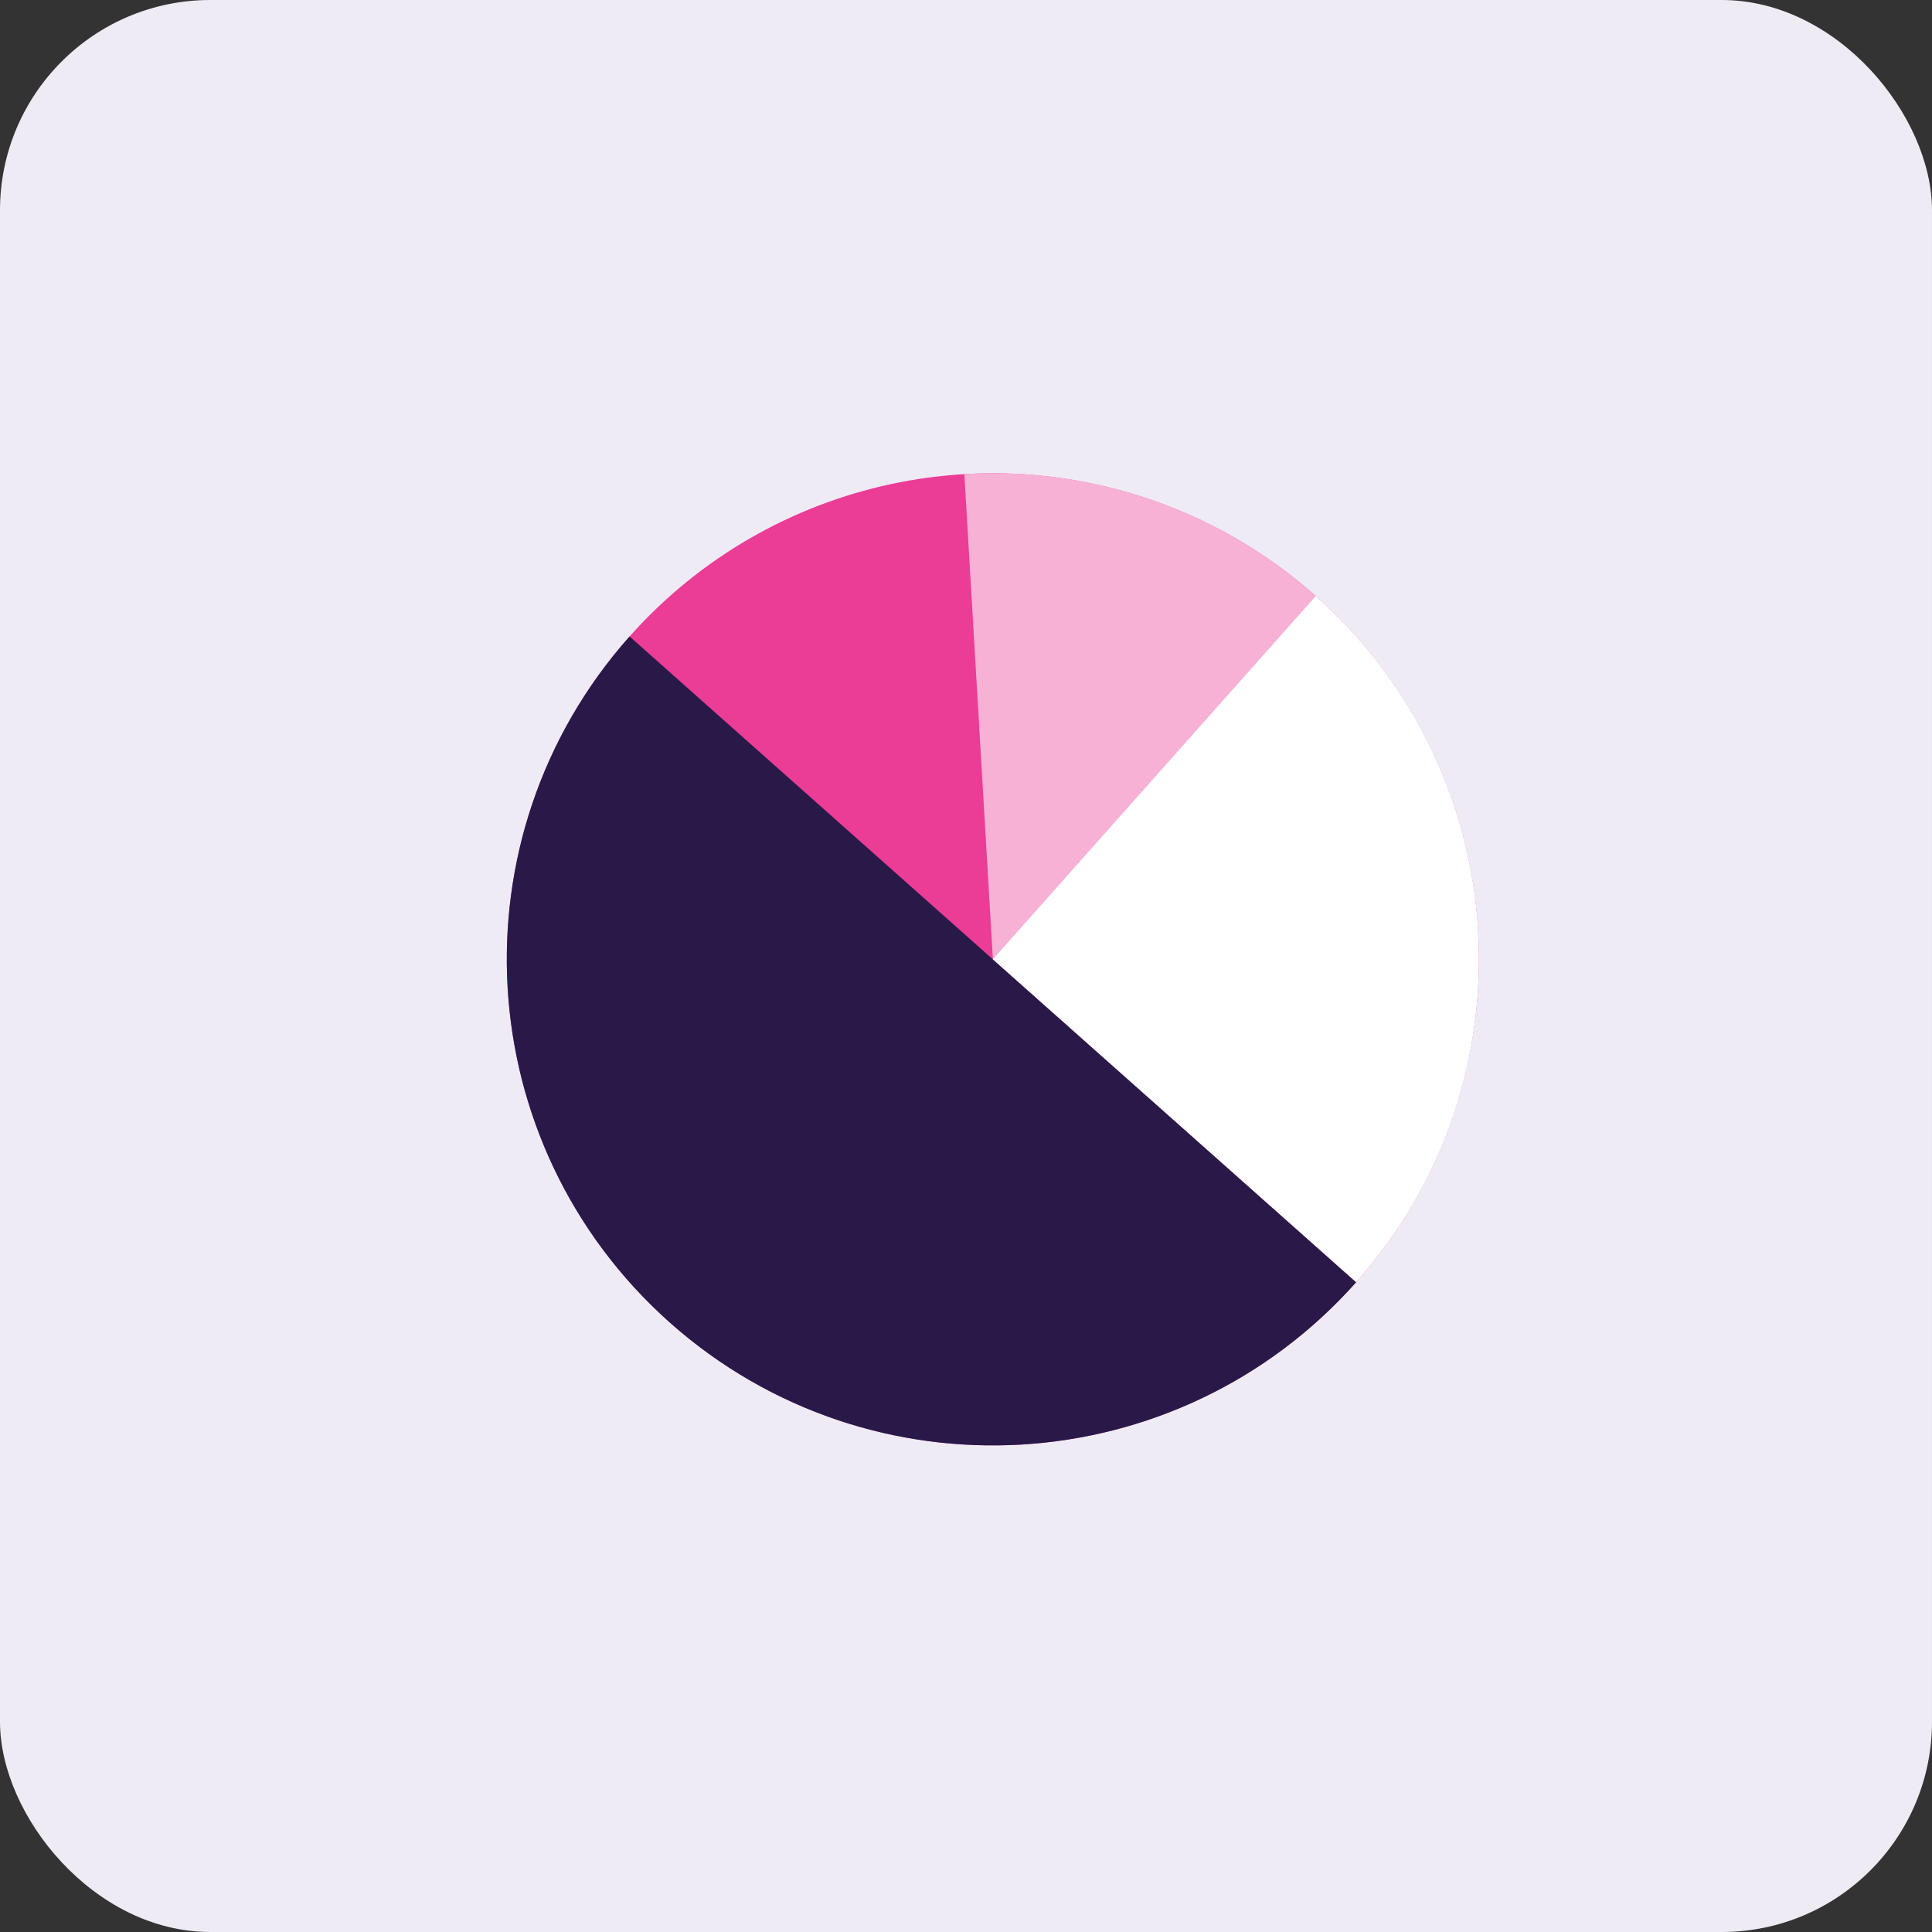 <svg width="63" height="63" viewBox="0 0 63 63" fill="none" xmlns="http://www.w3.org/2000/svg">
<rect x="0" y="0" width="63" height="63" fill="#333333" stroke="none"/>
<rect width="63" height="63" rx="6.857" fill="#EEEBF5"/>
<circle cx="32.376" cy="31.283" r="15.849" transform="rotate(-48.369 32.376 31.283)" fill="#EB3C96"/>
<path d="M44.222 41.812C38.407 48.355 28.389 48.945 21.846 43.13C15.304 37.315 14.714 27.297 20.529 20.754L44.222 41.812Z" fill="#281949"/>
<path d="M31.446 15.46C40.184 14.946 47.685 21.613 48.199 30.351C42.211 30.703 32.377 31.282 32.377 31.282L31.446 15.46Z" fill="#F7B1D5"/>
<path d="M42.906 19.437C49.448 25.252 50.038 35.27 44.223 41.812C39.739 37.827 32.376 31.283 32.376 31.283L42.906 19.437Z" fill="white"/>
</svg>

